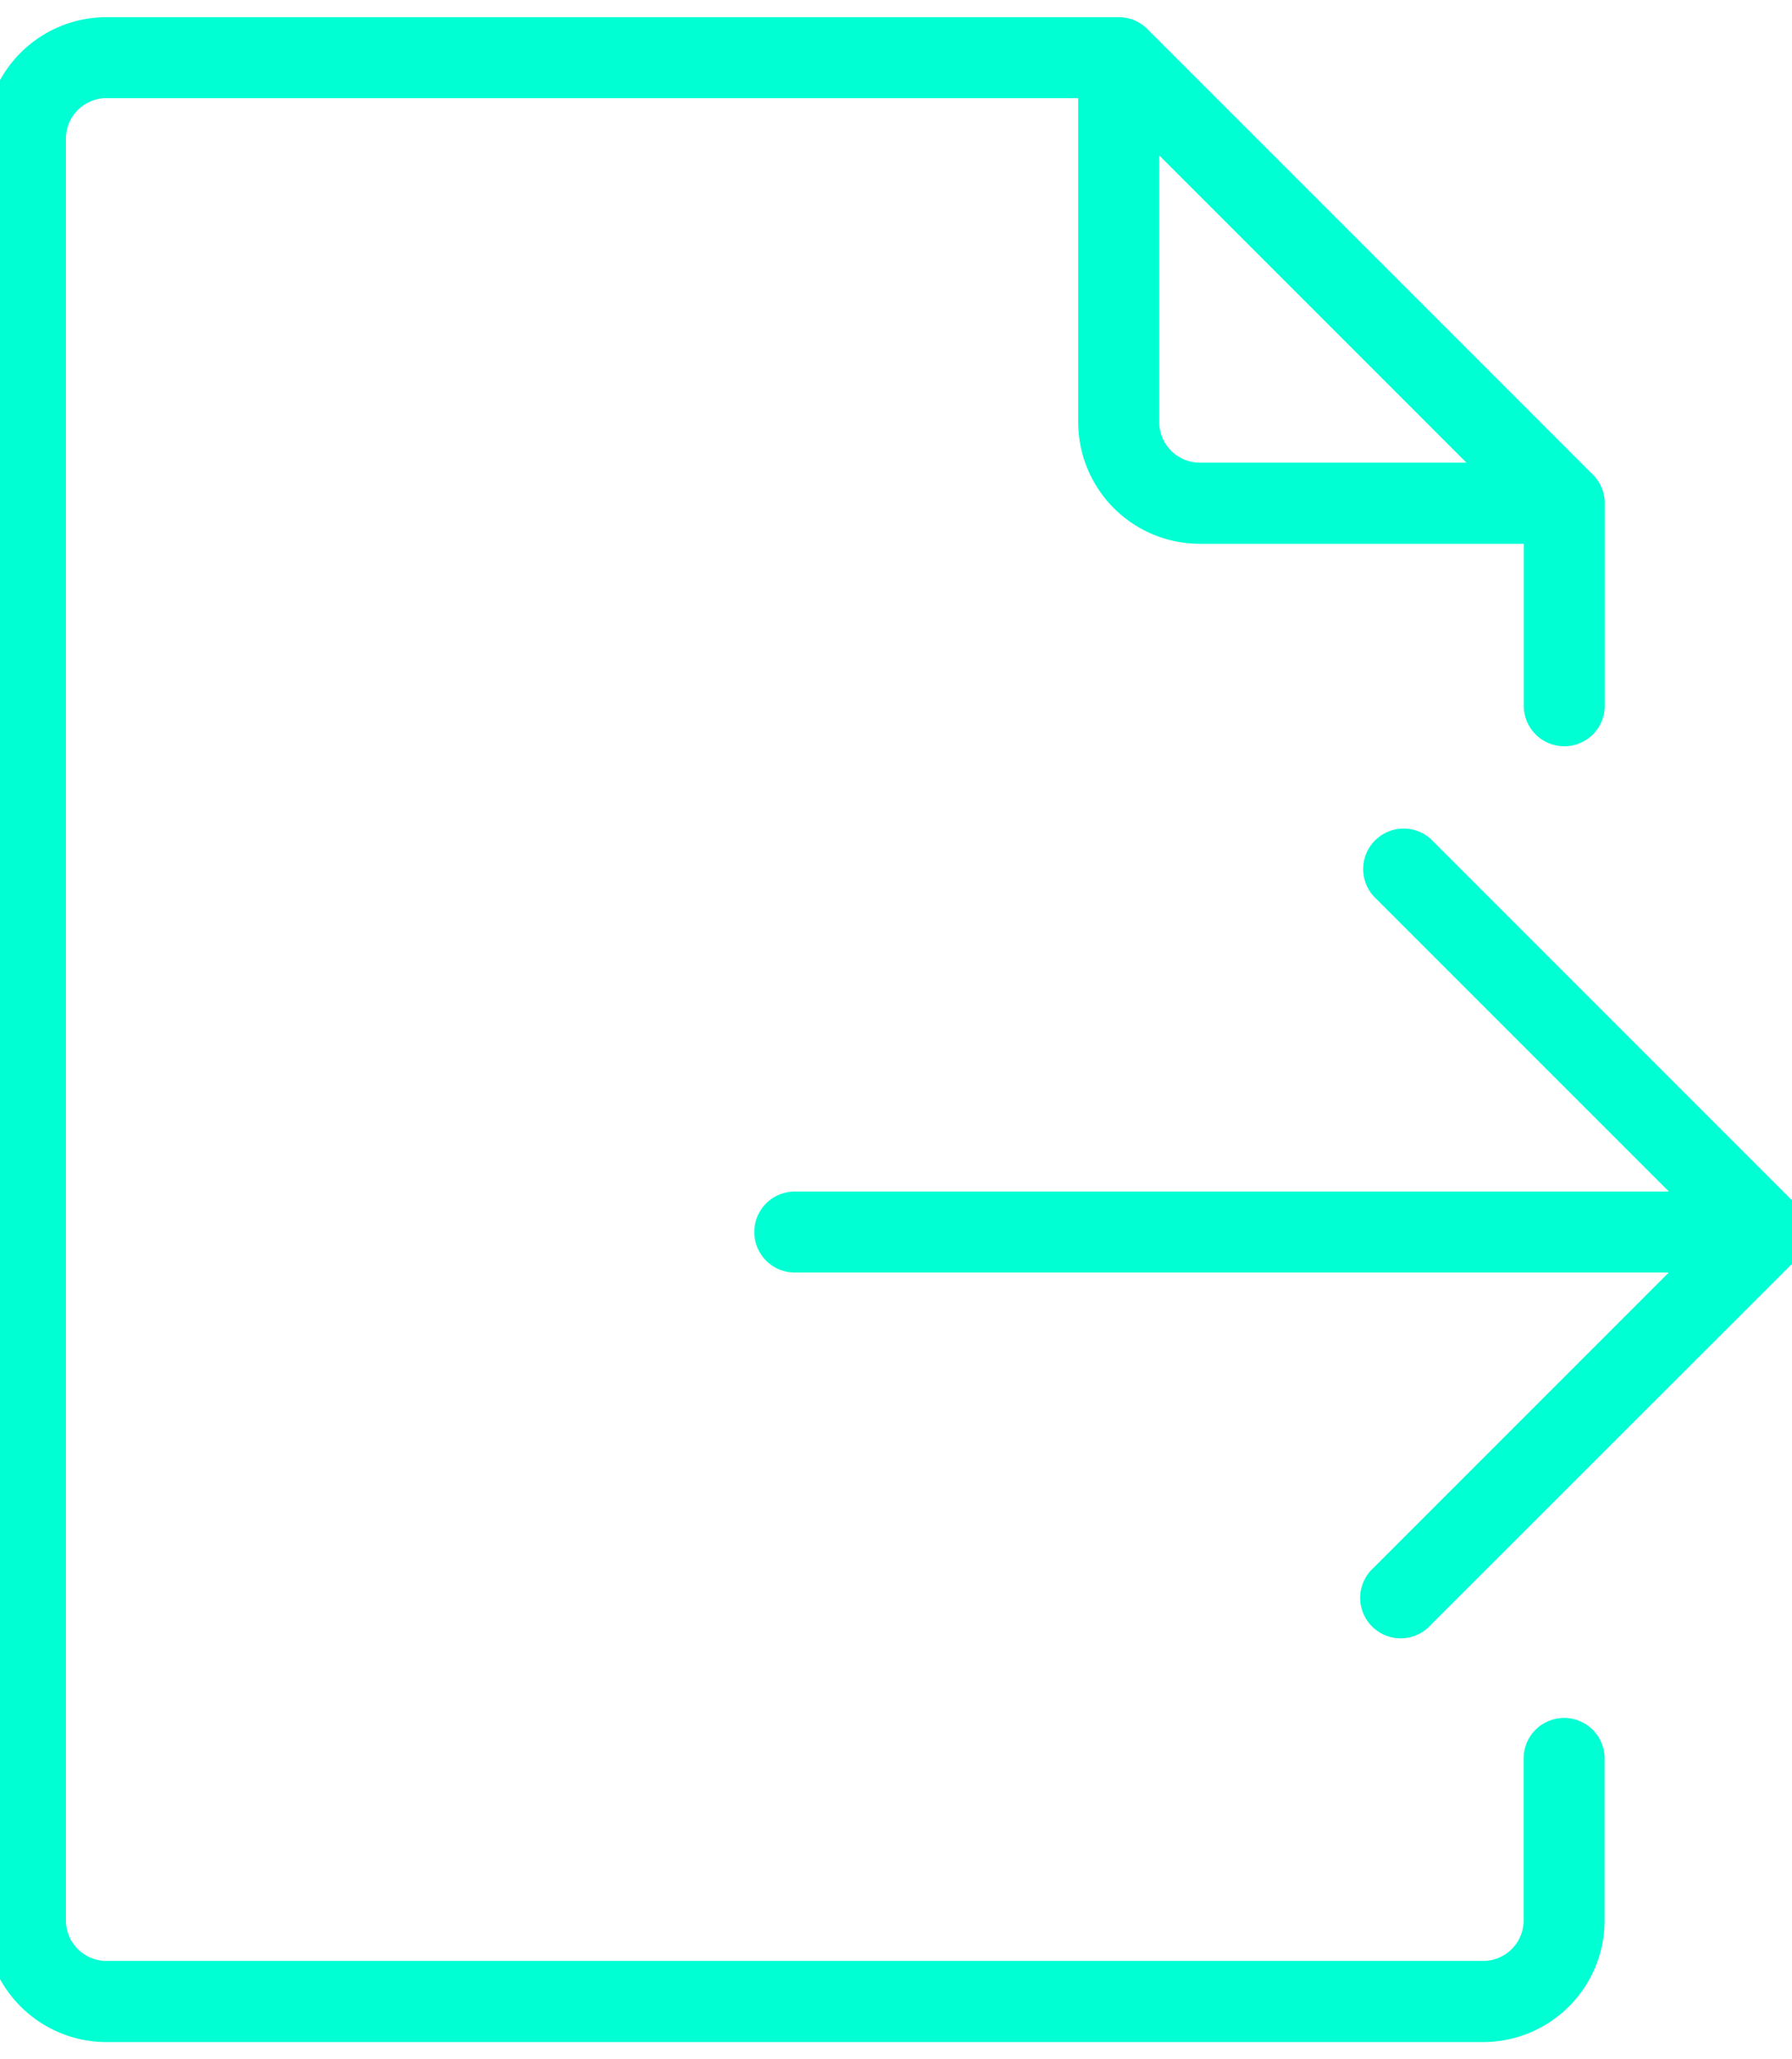 <svg xmlns="http://www.w3.org/2000/svg" xmlns:xlink="http://www.w3.org/1999/xlink" width="47" height="54" viewBox="0 0 47 54"><defs><clipPath id="clip-path"><rect id="Rettangolo_168" data-name="Rettangolo 168" width="47" height="54" transform="translate(0.395 -0.45)" fill="#00ffd3"></rect></clipPath></defs><g id="Raggruppa_215" data-name="Raggruppa 215" transform="translate(-0.395 0.45)"><g id="Raggruppa_215-2" data-name="Raggruppa 215" clip-path="url(#clip-path)"><path id="Tracciato_3231" data-name="Tracciato 3231" d="M41.418,44.6a1.062,1.062,0,0,0-1.062,1.062v4.248a1.063,1.063,0,0,1-1.062,1.062H3.186a1.063,1.063,0,0,1-1.062-1.062V3.186A1.063,1.063,0,0,1,3.186,2.124H28.674v8.5a3.19,3.19,0,0,0,3.186,3.186h8.5v4.248a1.062,1.062,0,0,0,2.124,0v-5.31a1.064,1.064,0,0,0-.311-.751L30.487.311A1.059,1.059,0,0,0,29.736,0H3.186A3.19,3.19,0,0,0,0,3.186V49.915A3.19,3.19,0,0,0,3.186,53.1H39.294a3.19,3.19,0,0,0,3.186-3.186V45.667A1.062,1.062,0,0,0,41.418,44.6M30.8,3.626l8.056,8.056H31.86A1.063,1.063,0,0,1,30.8,10.62Z" transform="translate(0 0)" fill="#00ffd3"></path><path id="Tracciato_3232" data-name="Tracciato 3232" d="M46.3,29.868l-9.556-9.556a1.062,1.062,0,0,0-1.5,1.5l7.744,7.744H20.062a1.062,1.062,0,0,0,0,2.124H42.984l-7.743,7.743a1.062,1.062,0,1,0,1.5,1.5L46.3,31.37a1.061,1.061,0,0,0,0-1.5" transform="translate(1.178 1.24)" fill="#00ffd3"></path></g></g></svg>